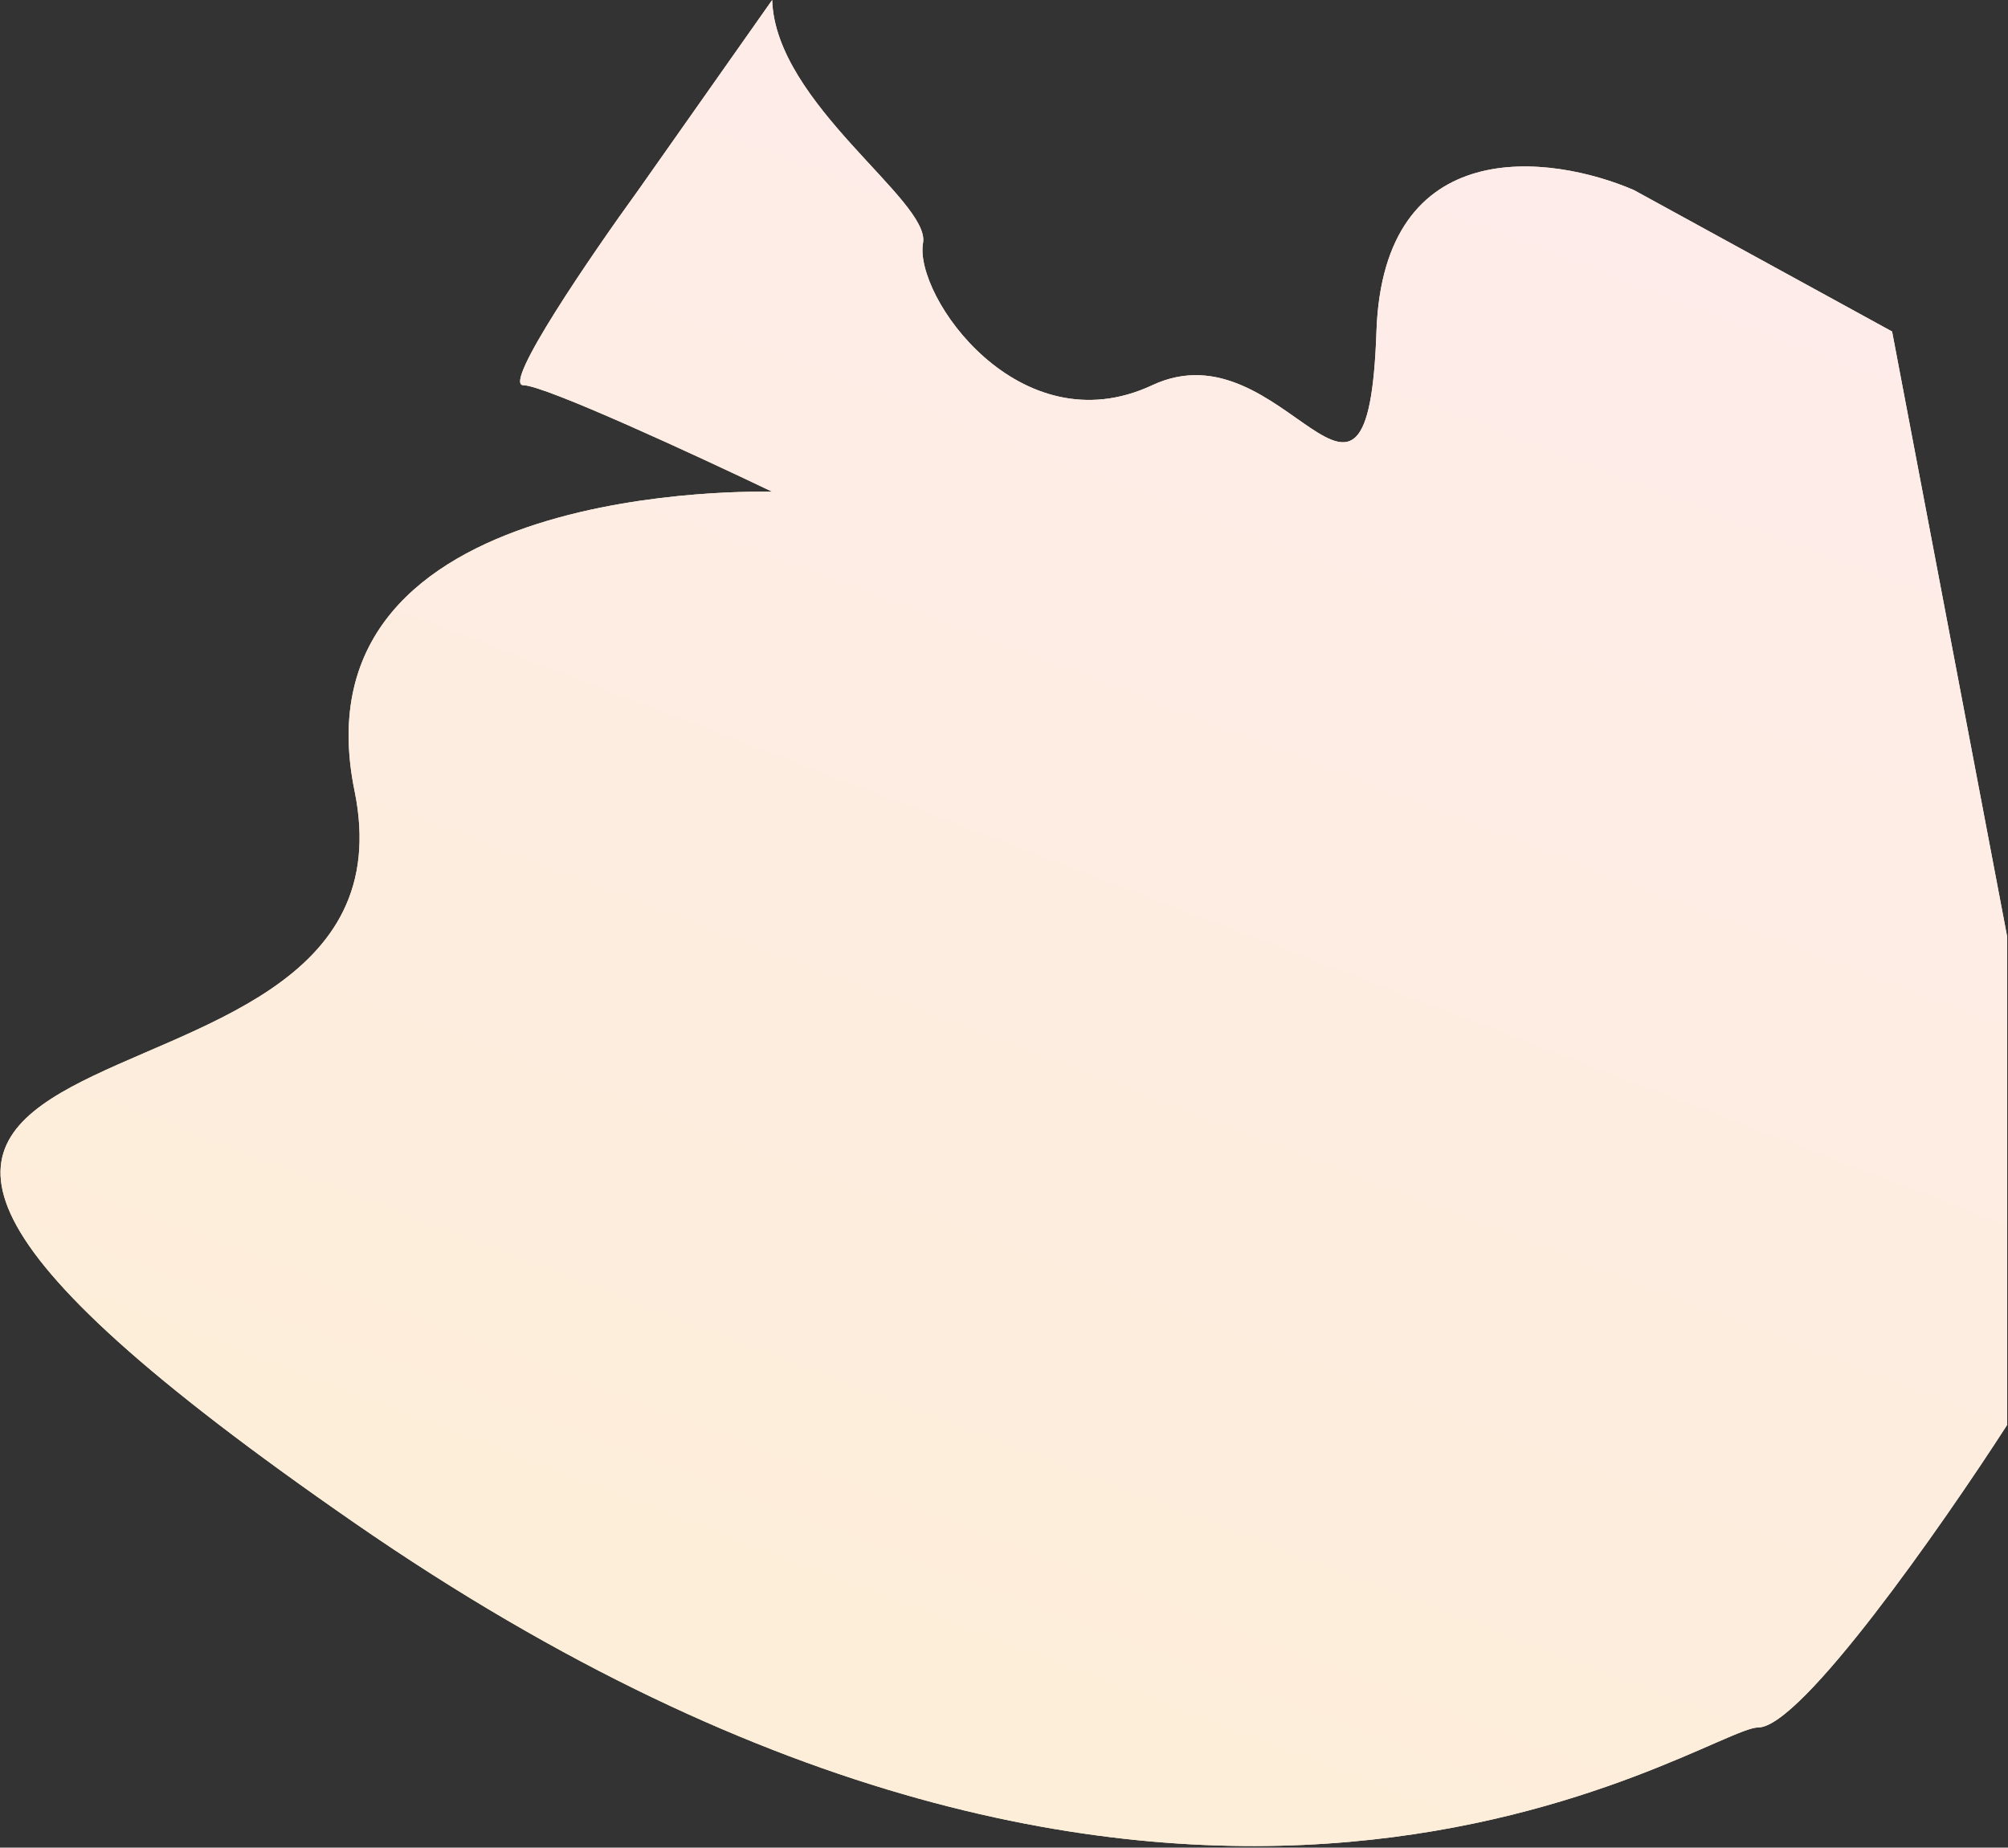 <svg width="1178" height="1084" viewBox="0 0 1178 1084" fill="none" xmlns="http://www.w3.org/2000/svg">
<rect x="0" y="0" width="1178" height="1084" fill="#333333" stroke="none"/>
<path d="M208 464C170.4 280.4 449.5 288.5 453 288.5C409.5 267.667 319.399 226 306.999 226C294.599 226 346.833 149.667 374.5 111.5L453 0C454.833 60.833 545.9 117.7 541.5 142.5C536 173.5 598 262.5 676 226C754 189.5 802.5 340.5 807.5 194.5C811.5 77.7 909.833 90.5 958.5 111.5L1110 194.5L1177.5 549.5V836C1139.33 895.167 1056.7 1013.5 1031.5 1013.5C1000 1013.5 698 1232.5 207.999 893.5C-282.001 554.5 255 693.5 208 464Z" fill="#FCEED4"/>
<path d="M208 464C170.4 280.4 449.5 288.5 453 288.5C409.5 267.667 319.399 226 306.999 226C294.599 226 346.833 149.667 374.5 111.5L453 0C454.833 60.833 545.9 117.7 541.5 142.5C536 173.5 598 262.5 676 226C754 189.5 802.5 340.5 807.5 194.5C811.5 77.7 909.833 90.5 958.5 111.5L1110 194.5L1177.5 549.5V836C1139.33 895.167 1056.7 1013.5 1031.5 1013.5C1000 1013.5 698 1232.5 207.999 893.5C-282.001 554.5 255 693.5 208 464Z" fill="url(#paint0_linear_18977_6608)"/>
<defs>
<linearGradient id="paint0_linear_18977_6608" x1="910.93" y1="0.231" x2="440.781" y2="1230.29" gradientUnits="userSpaceOnUse">
<stop stop-color="#FEECEC"/>
<stop offset="1" stop-color="#FCEED4"/>
</linearGradient>
</defs>
</svg>
